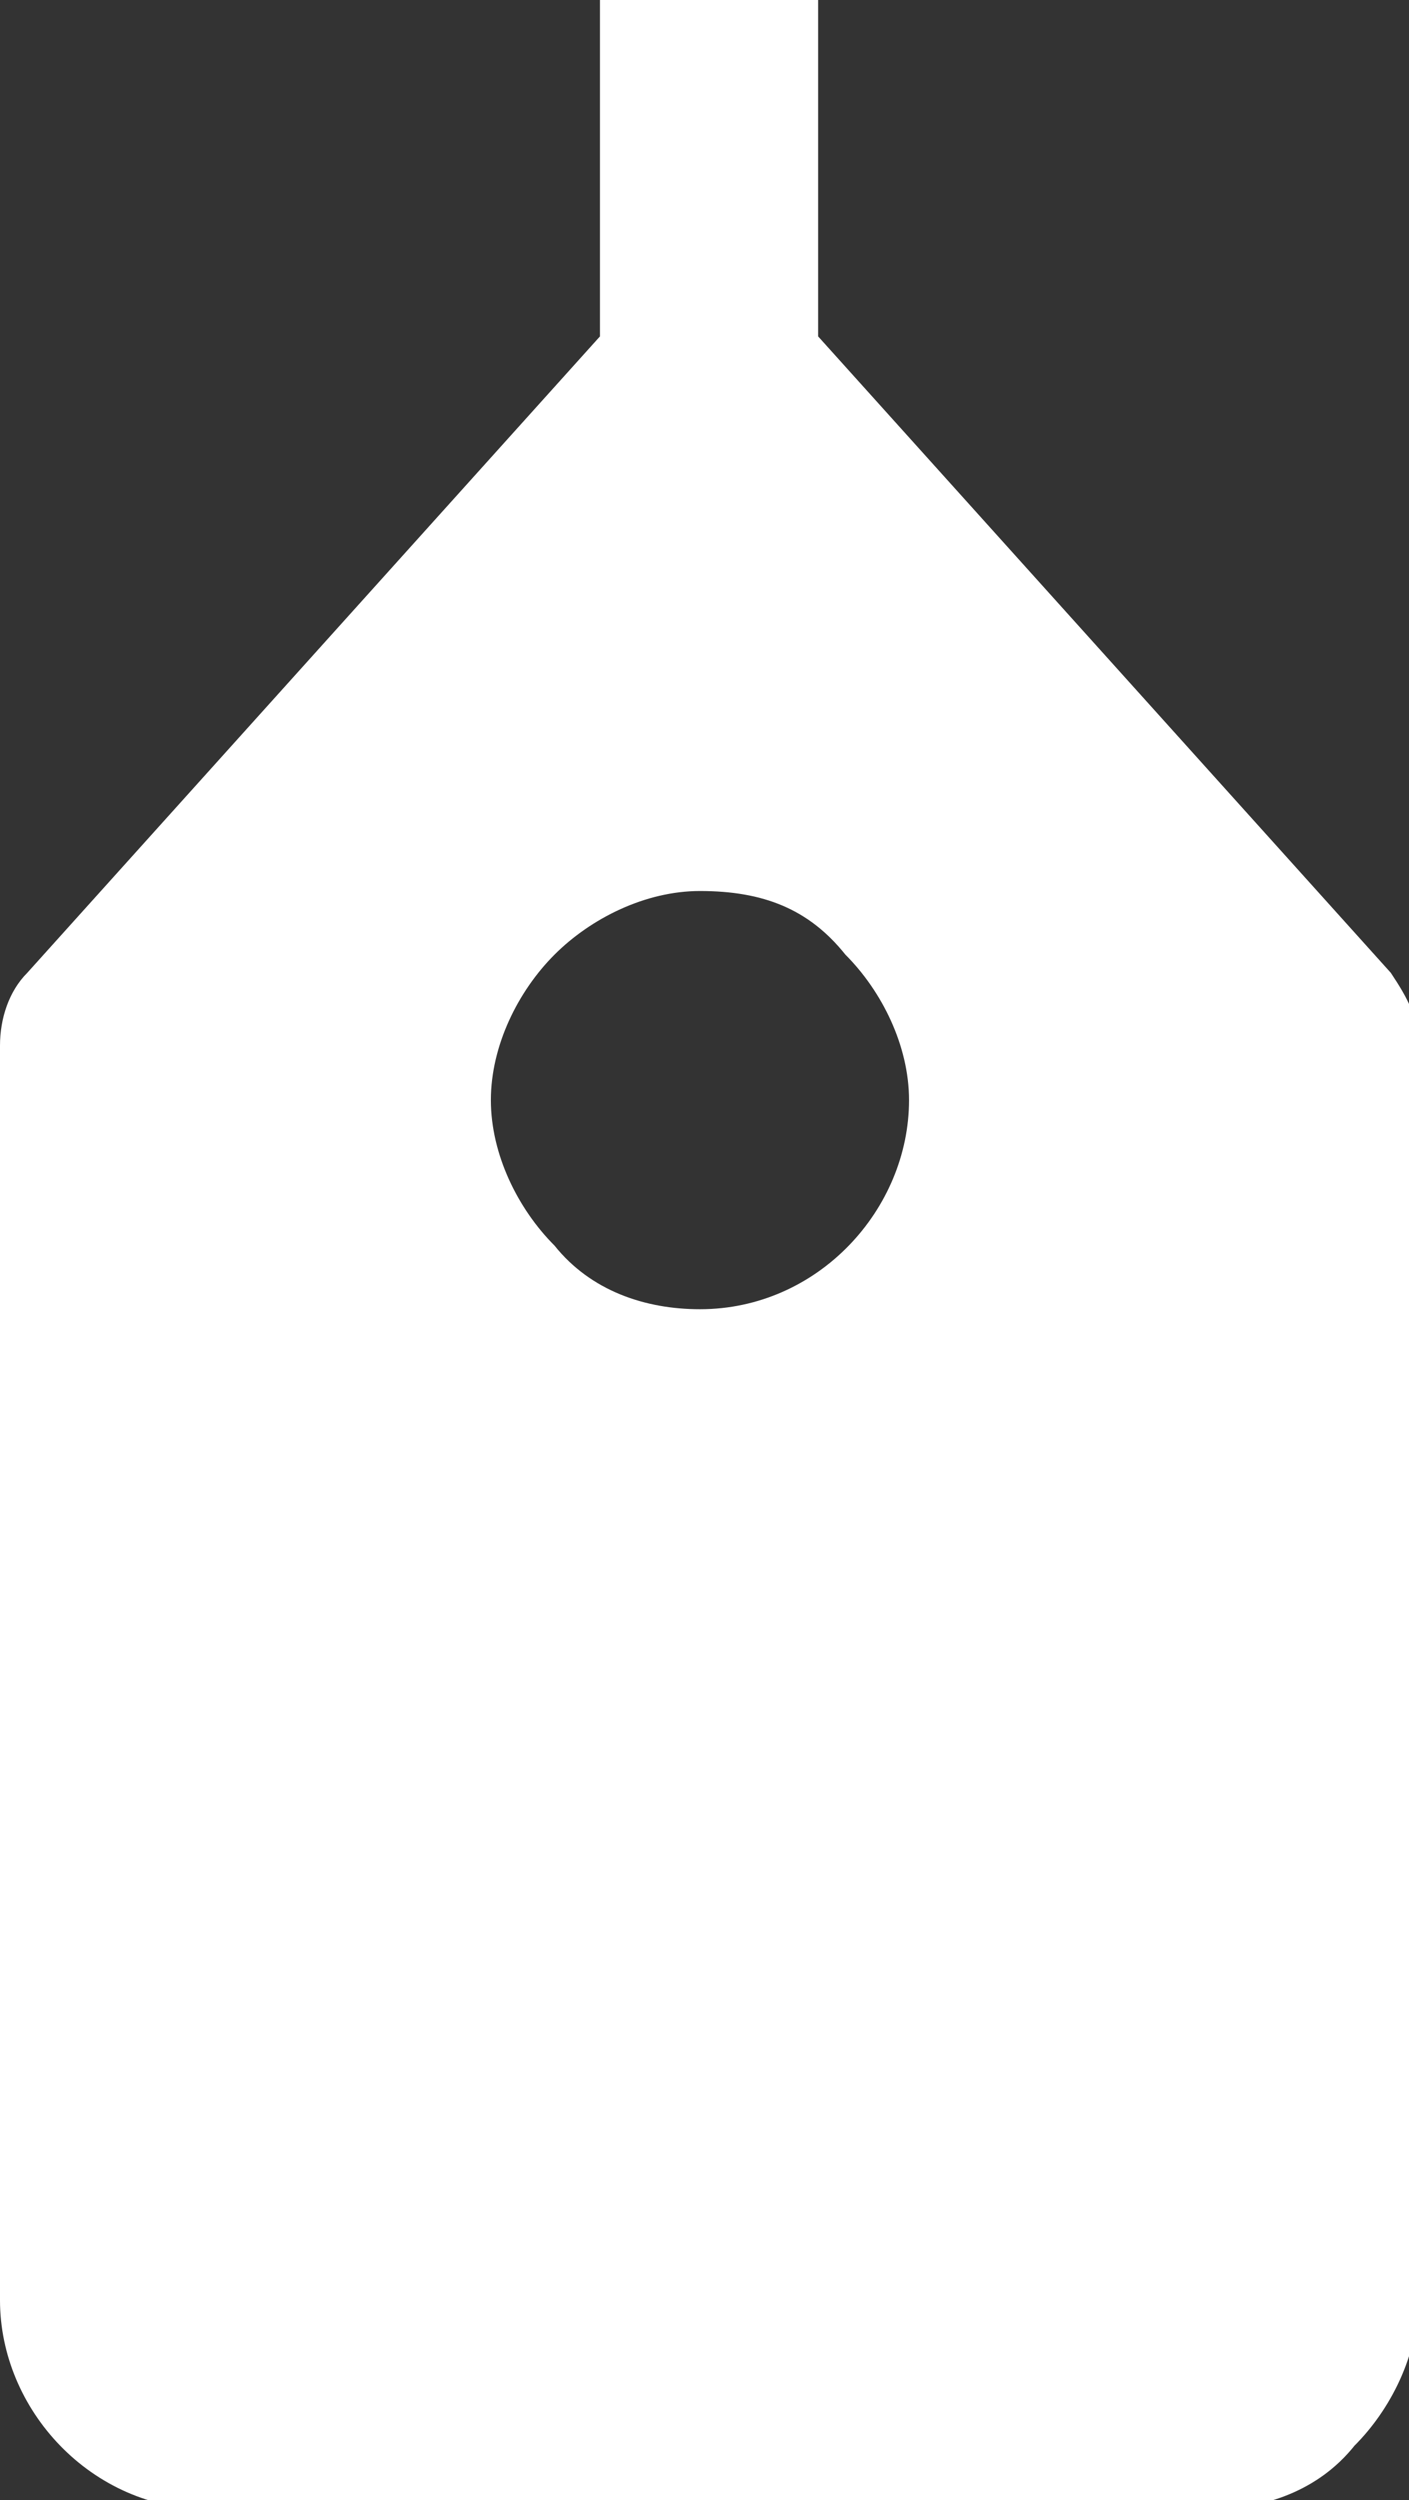 <?xml version="1.0" encoding="utf-8"?>
<!-- Generator: Adobe Illustrator 20.1.0, SVG Export Plug-In . SVG Version: 6.00 Build 0)  -->
<svg version="1.1" id="レイヤー_1" xmlns="http://www.w3.org/2000/svg" xmlns:xlink="http://www.w3.org/1999/xlink" x="0px"
	 y="0px" width="15.5px" height="27.5px" viewBox="0 0 15.5 27.5" style="enable-background:new 0 0 15.5 27.5;"
	 xml:space="preserve">
<rect x="0" y="0" width="15.5" height="27.5" fill="#333333" stroke="none"/>
<style type="text/css">
	.st0{fill:#FFFFFF;}
</style>
<g>
	<g>
		<path class="st0" d="M6.6,0l0,3.7l-6.3,7C0.1,10.9,0,11.2,0,11.5l0,13.8c0,1.2,1,2.3,2.3,2.3l11,0c0.6,0,1.2-0.2,1.6-0.7
			c0.4-0.4,0.7-1,0.7-1.6V11.5c0-0.3-0.1-0.5-0.3-0.8l-6.3-7l0-3.7L6.6,0z M9.3,10.5c0.4,0.4,0.7,1,0.7,1.6c0,1.2-1,2.3-2.3,2.3
			c-0.6,0-1.2-0.2-1.6-0.7c-0.4-0.4-0.7-1-0.7-1.6c0-0.6,0.3-1.2,0.7-1.6c0.4-0.4,1-0.7,1.6-0.7C8.4,9.8,8.9,10,9.3,10.5z"/>
	</g>
</g>
<g>
</g>
<g>
</g>
<g>
</g>
<g>
</g>
<g>
</g>
<g>
</g>
</svg>
